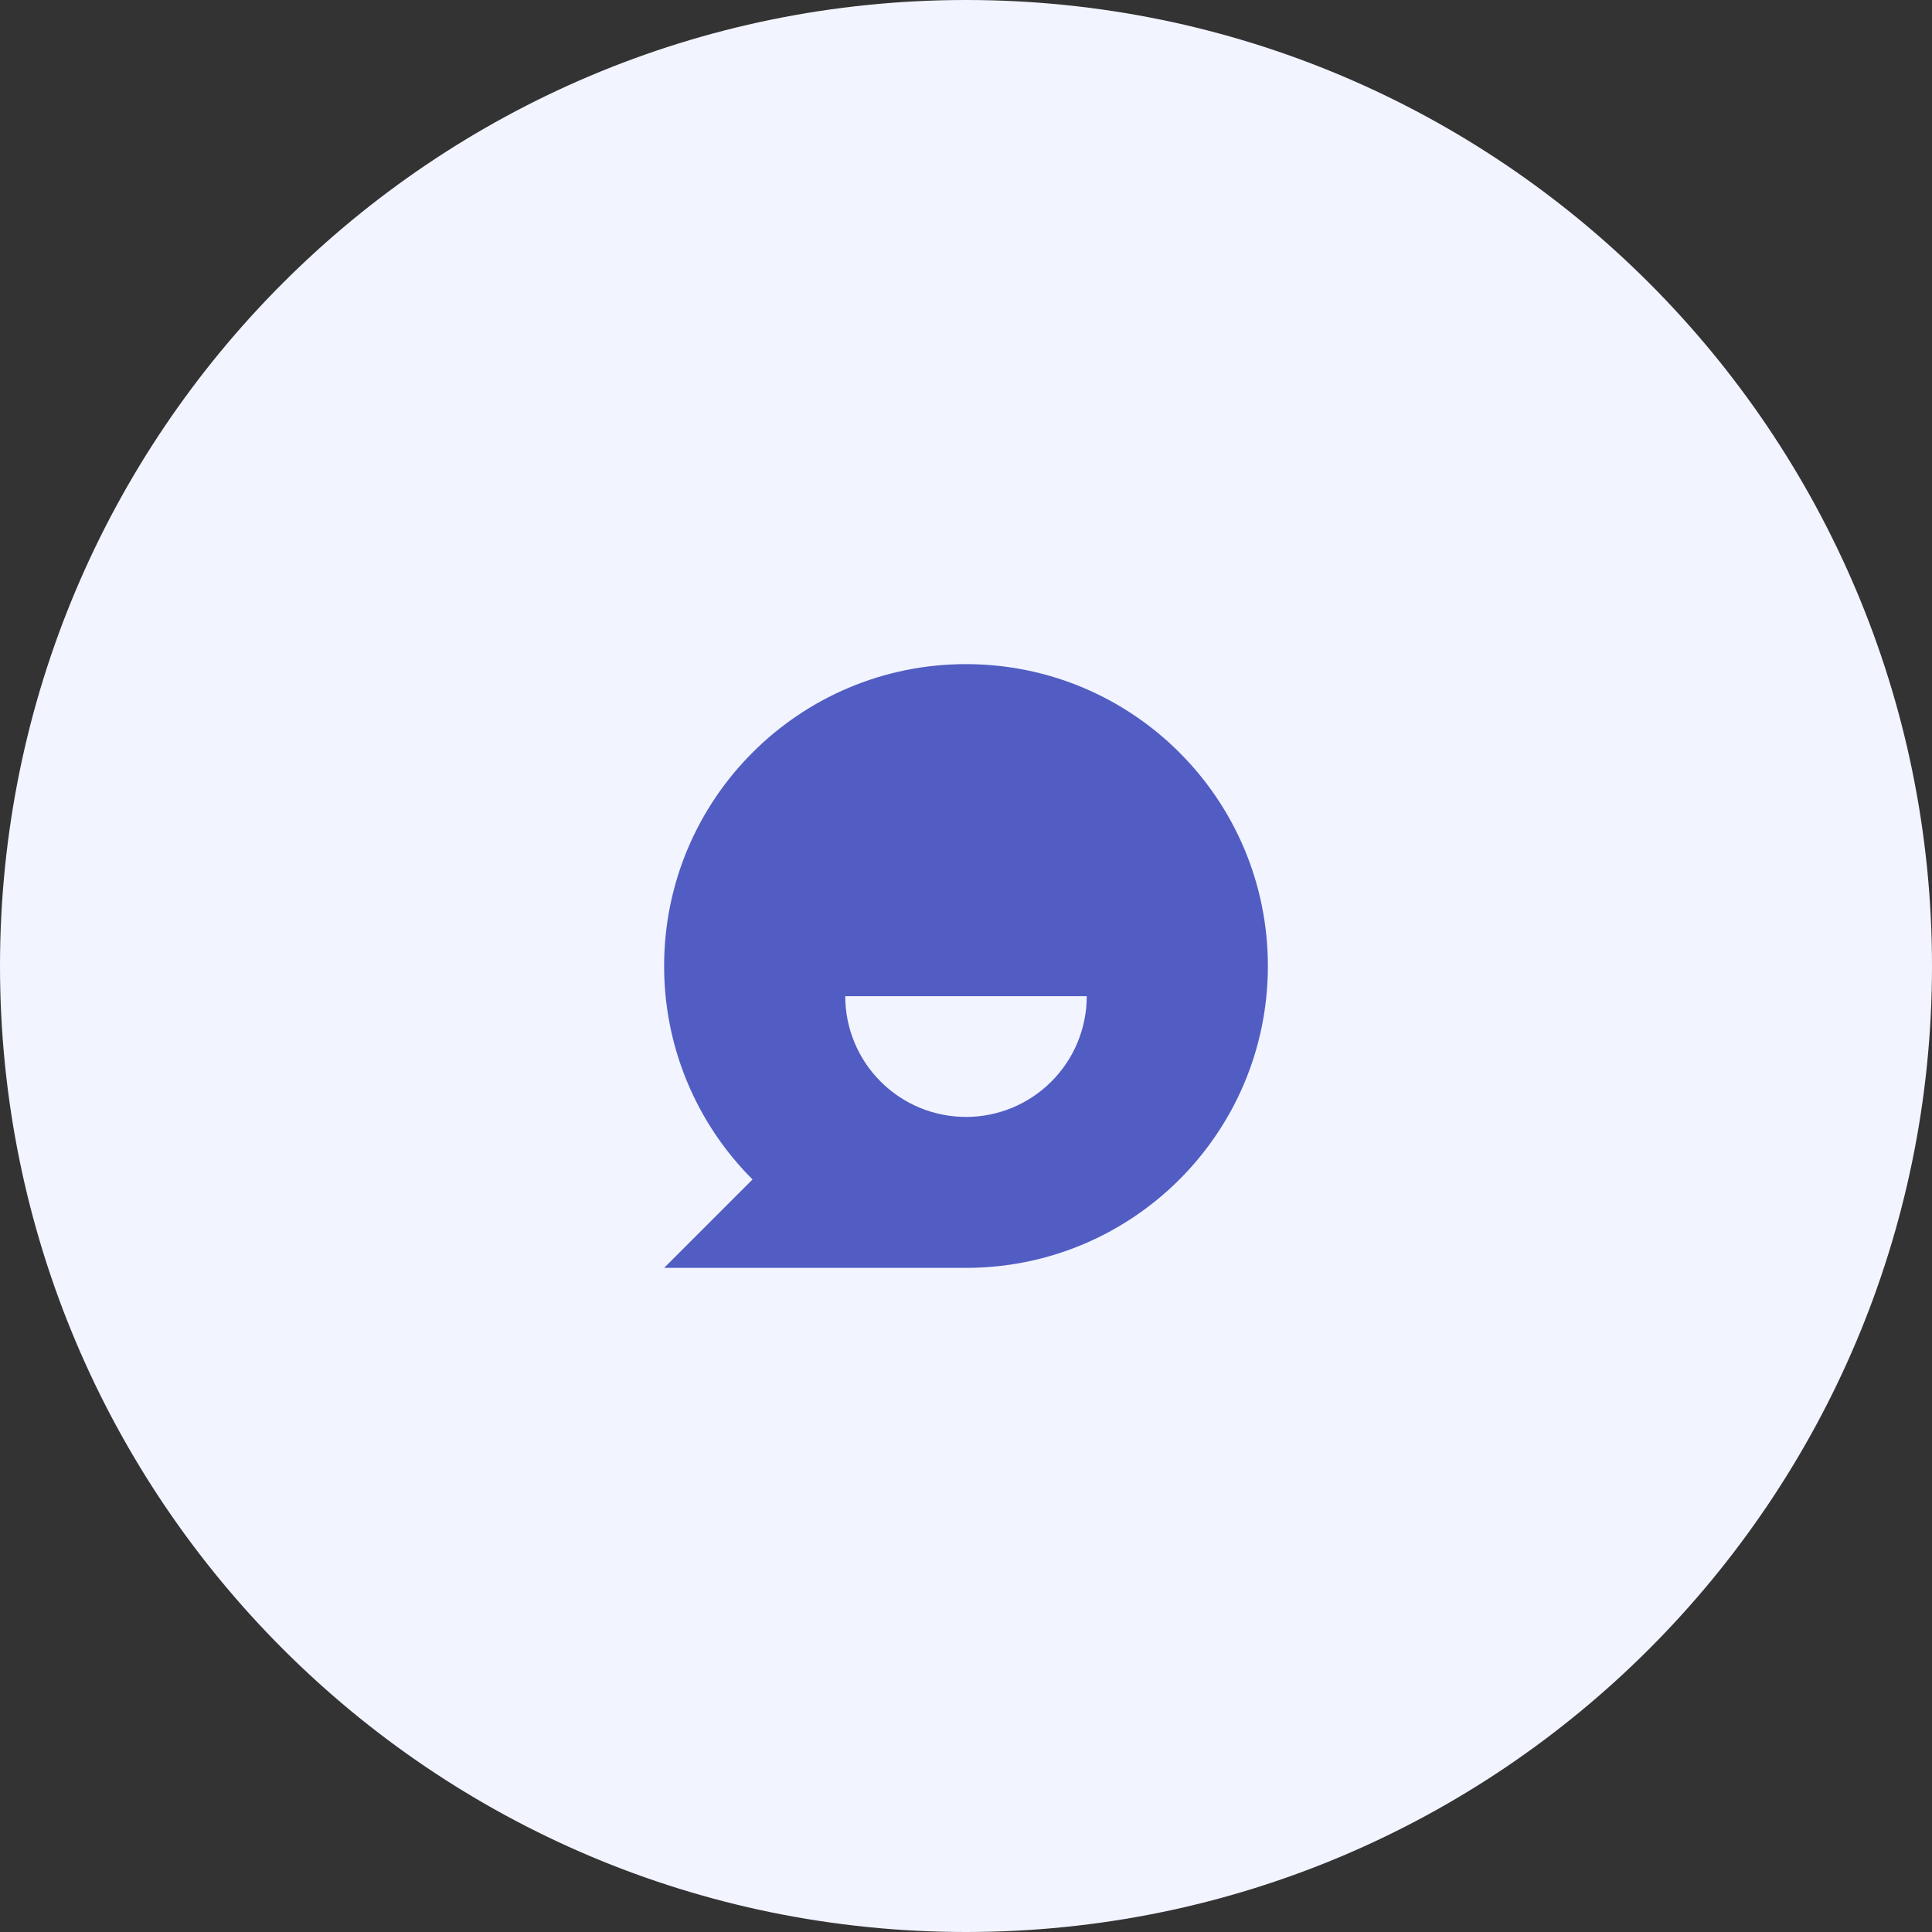 <svg xmlns="http://www.w3.org/2000/svg" width="64" height="64" viewBox="0 0 64 64" fill="none"><rect x="0" y="0" width="64" height="64" fill="#333333" stroke="none"/><path d="M64 32C64 14.327 49.673 0 32 0C14.327 0 0 14.327 0 32C0 49.673 14.327 64 32 64C49.673 64 64 49.673 64 32Z" fill="#F2F4FF"></path><path d="M24.929 39.071C23.999 38.143 23.262 37.041 22.759 35.828C22.256 34.614 21.998 33.313 22 32C22 26.477 26.477 22 32 22C37.523 22 42 26.477 42 32C42 37.523 37.523 42 32 42H22L24.929 39.071ZM28 33C28 34.061 28.421 35.078 29.172 35.828C29.922 36.579 30.939 37 32 37C33.061 37 34.078 36.579 34.828 35.828C35.579 35.078 36 34.061 36 33H28Z" fill="#515DC3"></path></svg>